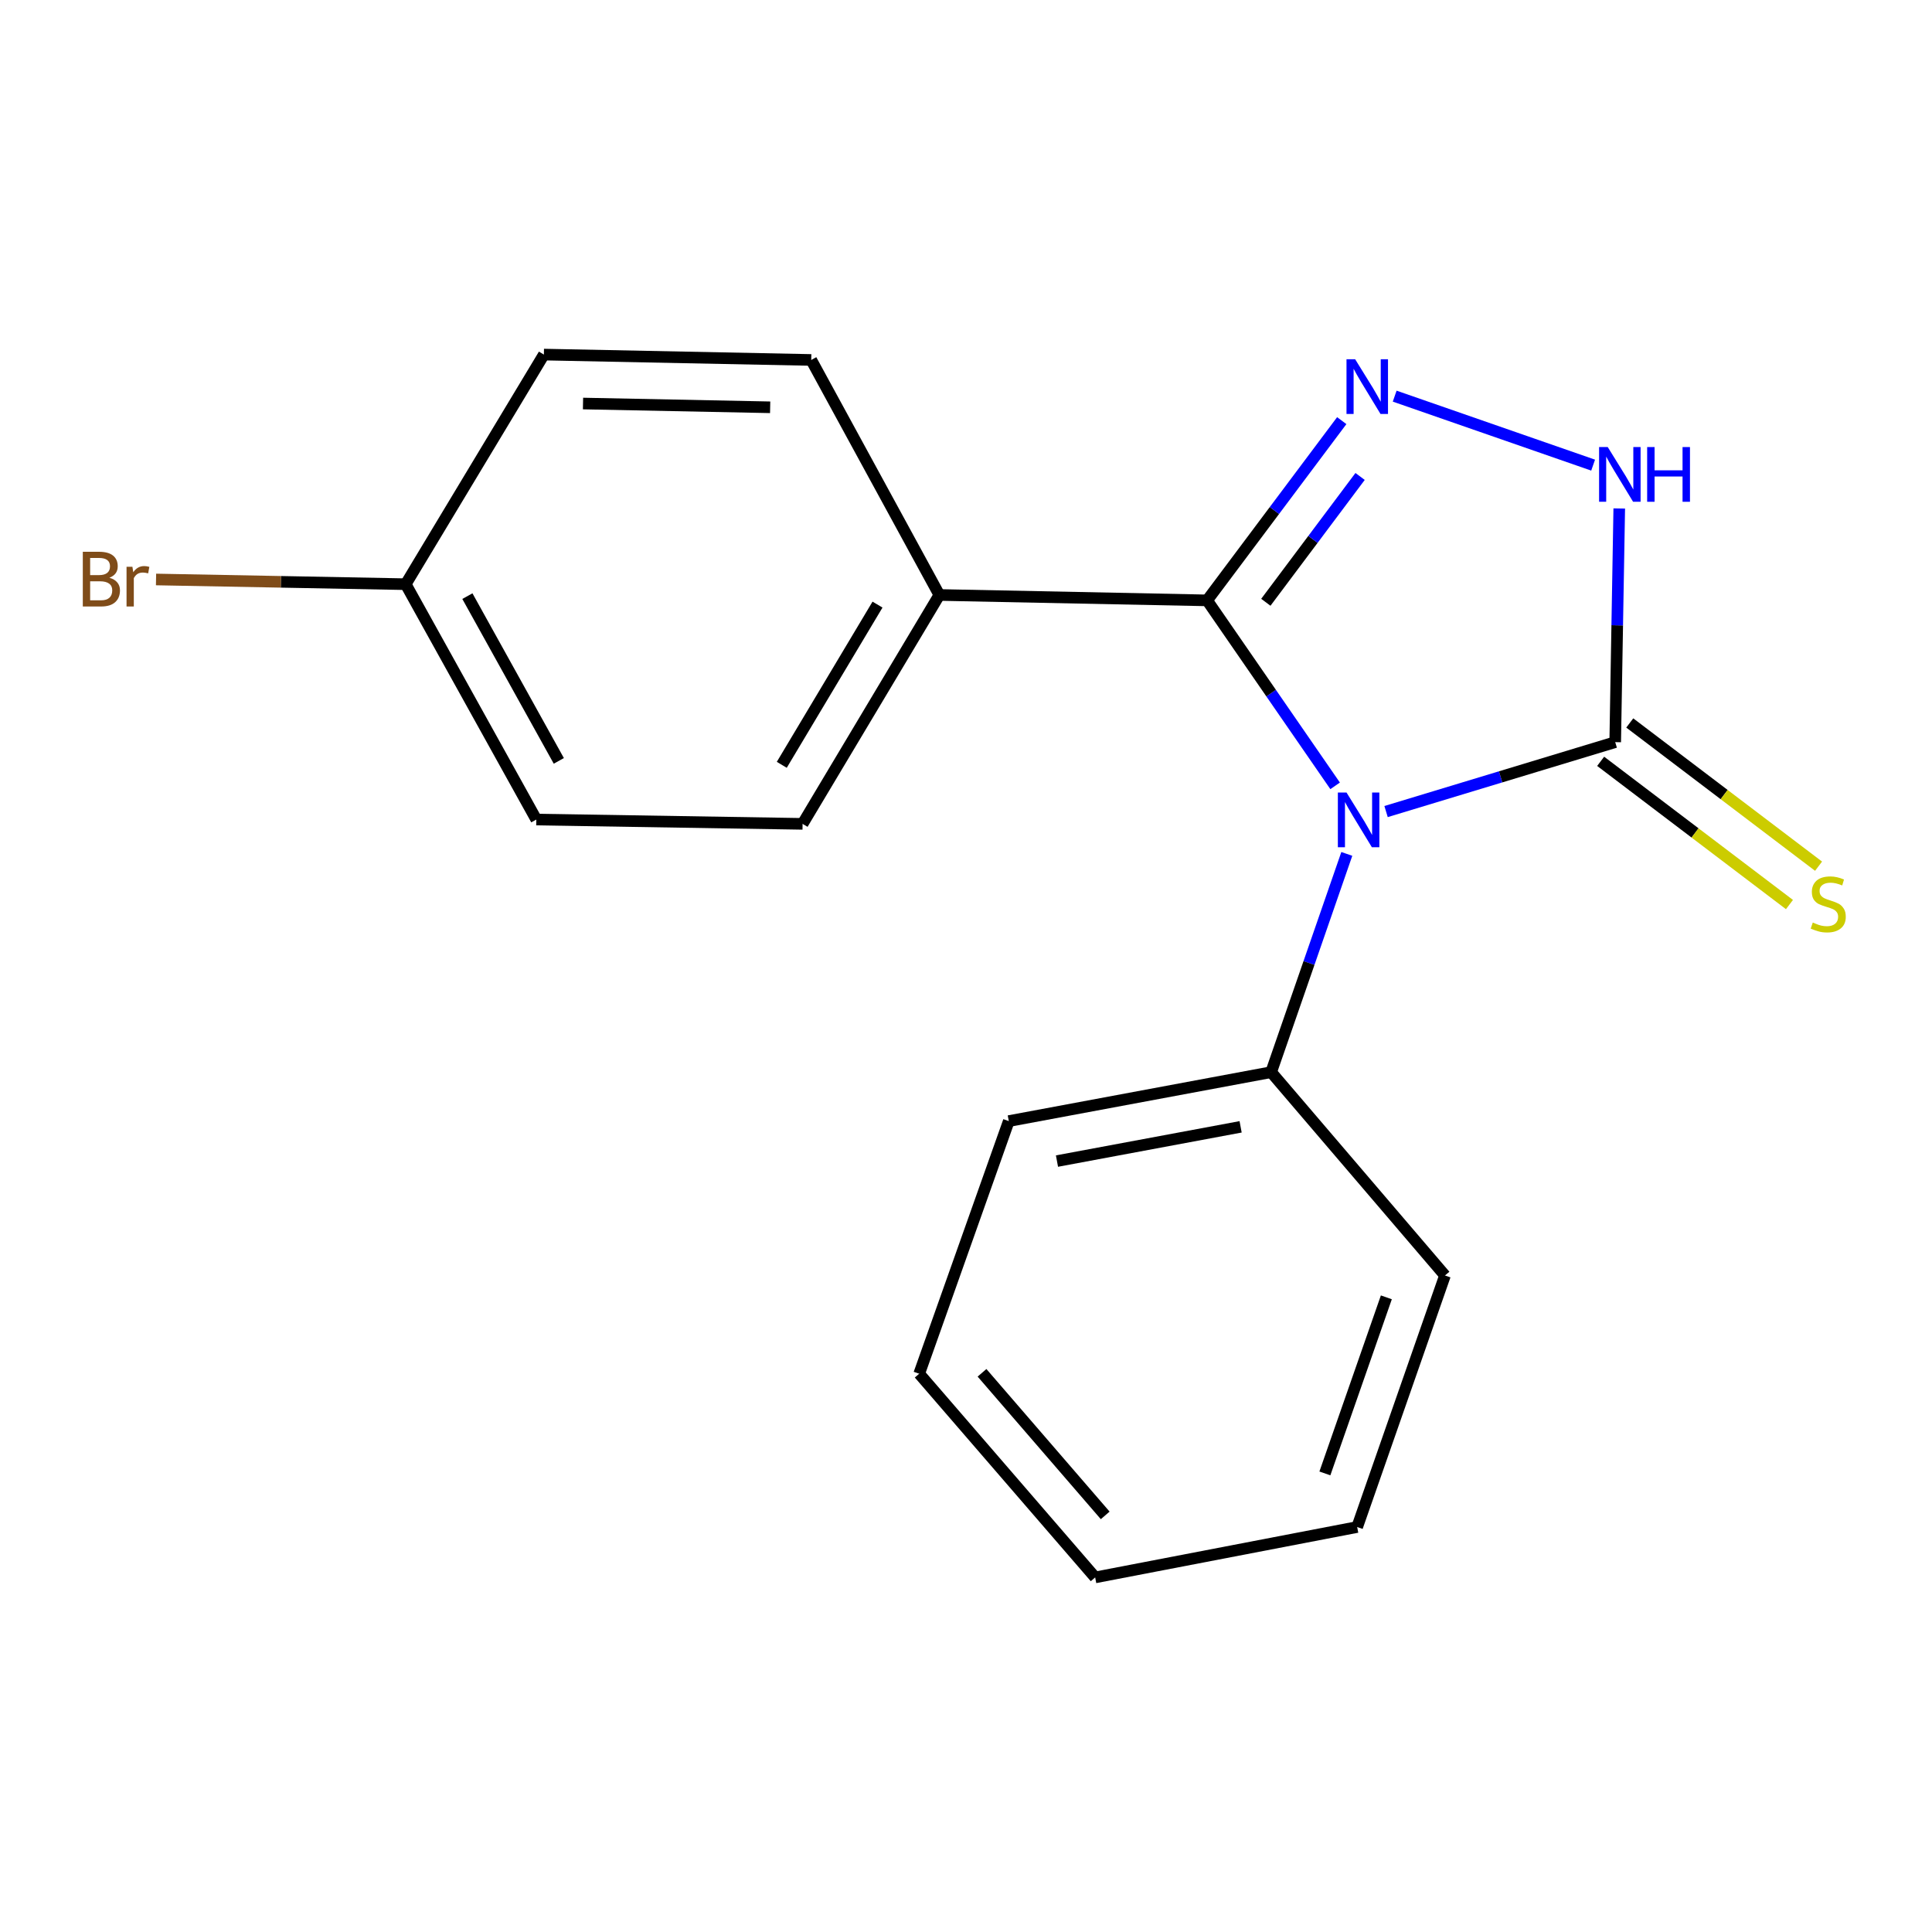 <?xml version='1.0' encoding='iso-8859-1'?>
<svg version='1.1' baseProfile='full'
              xmlns='http://www.w3.org/2000/svg'
                      xmlns:rdkit='http://www.rdkit.org/xml'
                      xmlns:xlink='http://www.w3.org/1999/xlink'
                  xml:space='preserve'
width='1000px' height='1000px' viewBox='0 0 1000 1000'>
<!-- END OF HEADER -->
<rect style='opacity:1.0;fill:#FFFFFF;stroke:none' width='1000' height='1000' x='0' y='0'> </rect>
<path class='bond-0' d='M 691.059,406.754 L 657.928,358.753' style='fill:none;fill-rule:evenodd;stroke:#0000FF;stroke-width:6px;stroke-linecap:butt;stroke-linejoin:miter;stroke-opacity:1' />
<path class='bond-0' d='M 657.928,358.753 L 624.797,310.753' style='fill:none;fill-rule:evenodd;stroke:#000000;stroke-width:6px;stroke-linecap:butt;stroke-linejoin:miter;stroke-opacity:1' />
<path class='bond-2' d='M 717.424,420.06 L 776.727,402.096' style='fill:none;fill-rule:evenodd;stroke:#0000FF;stroke-width:6px;stroke-linecap:butt;stroke-linejoin:miter;stroke-opacity:1' />
<path class='bond-2' d='M 776.727,402.096 L 836.03,384.131' style='fill:none;fill-rule:evenodd;stroke:#000000;stroke-width:6px;stroke-linecap:butt;stroke-linejoin:miter;stroke-opacity:1' />
<path class='bond-5' d='M 697.108,441.98 L 677.525,498.465' style='fill:none;fill-rule:evenodd;stroke:#0000FF;stroke-width:6px;stroke-linecap:butt;stroke-linejoin:miter;stroke-opacity:1' />
<path class='bond-5' d='M 677.525,498.465 L 657.942,554.951' style='fill:none;fill-rule:evenodd;stroke:#000000;stroke-width:6px;stroke-linecap:butt;stroke-linejoin:miter;stroke-opacity:1' />
<path class='bond-1' d='M 624.797,310.753 L 659.643,264.236' style='fill:none;fill-rule:evenodd;stroke:#000000;stroke-width:6px;stroke-linecap:butt;stroke-linejoin:miter;stroke-opacity:1' />
<path class='bond-1' d='M 659.643,264.236 L 694.49,217.72' style='fill:none;fill-rule:evenodd;stroke:#0000FF;stroke-width:6px;stroke-linecap:butt;stroke-linejoin:miter;stroke-opacity:1' />
<path class='bond-1' d='M 655.196,311.739 L 679.589,279.178' style='fill:none;fill-rule:evenodd;stroke:#000000;stroke-width:6px;stroke-linecap:butt;stroke-linejoin:miter;stroke-opacity:1' />
<path class='bond-1' d='M 679.589,279.178 L 703.981,246.616' style='fill:none;fill-rule:evenodd;stroke:#0000FF;stroke-width:6px;stroke-linecap:butt;stroke-linejoin:miter;stroke-opacity:1' />
<path class='bond-4' d='M 624.797,310.753 L 486.208,307.956' style='fill:none;fill-rule:evenodd;stroke:#000000;stroke-width:6px;stroke-linecap:butt;stroke-linejoin:miter;stroke-opacity:1' />
<path class='bond-18' d='M 721.887,205.041 L 824.601,240.75' style='fill:none;fill-rule:evenodd;stroke:#0000FF;stroke-width:6px;stroke-linecap:butt;stroke-linejoin:miter;stroke-opacity:1' />
<path class='bond-3' d='M 836.03,384.131 L 837.075,323.656' style='fill:none;fill-rule:evenodd;stroke:#000000;stroke-width:6px;stroke-linecap:butt;stroke-linejoin:miter;stroke-opacity:1' />
<path class='bond-3' d='M 837.075,323.656 L 838.12,263.182' style='fill:none;fill-rule:evenodd;stroke:#0000FF;stroke-width:6px;stroke-linecap:butt;stroke-linejoin:miter;stroke-opacity:1' />
<path class='bond-6' d='M 828.499,394.058 L 877.359,431.127' style='fill:none;fill-rule:evenodd;stroke:#000000;stroke-width:6px;stroke-linecap:butt;stroke-linejoin:miter;stroke-opacity:1' />
<path class='bond-6' d='M 877.359,431.127 L 926.22,468.196' style='fill:none;fill-rule:evenodd;stroke:#CCCC00;stroke-width:6px;stroke-linecap:butt;stroke-linejoin:miter;stroke-opacity:1' />
<path class='bond-6' d='M 843.561,374.204 L 892.422,411.273' style='fill:none;fill-rule:evenodd;stroke:#000000;stroke-width:6px;stroke-linecap:butt;stroke-linejoin:miter;stroke-opacity:1' />
<path class='bond-6' d='M 892.422,411.273 L 941.283,448.342' style='fill:none;fill-rule:evenodd;stroke:#CCCC00;stroke-width:6px;stroke-linecap:butt;stroke-linejoin:miter;stroke-opacity:1' />
<path class='bond-7' d='M 486.208,307.956 L 415.419,426.428' style='fill:none;fill-rule:evenodd;stroke:#000000;stroke-width:6px;stroke-linecap:butt;stroke-linejoin:miter;stroke-opacity:1' />
<path class='bond-7' d='M 454.197,312.944 L 404.645,395.874' style='fill:none;fill-rule:evenodd;stroke:#000000;stroke-width:6px;stroke-linecap:butt;stroke-linejoin:miter;stroke-opacity:1' />
<path class='bond-8' d='M 486.208,307.956 L 419.891,186.314' style='fill:none;fill-rule:evenodd;stroke:#000000;stroke-width:6px;stroke-linecap:butt;stroke-linejoin:miter;stroke-opacity:1' />
<path class='bond-13' d='M 657.942,554.951 L 522.15,580.273' style='fill:none;fill-rule:evenodd;stroke:#000000;stroke-width:6px;stroke-linecap:butt;stroke-linejoin:miter;stroke-opacity:1' />
<path class='bond-13' d='M 642.141,583.248 L 547.087,600.974' style='fill:none;fill-rule:evenodd;stroke:#000000;stroke-width:6px;stroke-linecap:butt;stroke-linejoin:miter;stroke-opacity:1' />
<path class='bond-14' d='M 657.942,554.951 L 747.92,660.187' style='fill:none;fill-rule:evenodd;stroke:#000000;stroke-width:6px;stroke-linecap:butt;stroke-linejoin:miter;stroke-opacity:1' />
<path class='bond-11' d='M 415.419,426.428 L 277.592,424.199' style='fill:none;fill-rule:evenodd;stroke:#000000;stroke-width:6px;stroke-linecap:butt;stroke-linejoin:miter;stroke-opacity:1' />
<path class='bond-10' d='M 419.891,186.314 L 281.51,183.531' style='fill:none;fill-rule:evenodd;stroke:#000000;stroke-width:6px;stroke-linecap:butt;stroke-linejoin:miter;stroke-opacity:1' />
<path class='bond-10' d='M 398.633,210.813 L 301.766,208.865' style='fill:none;fill-rule:evenodd;stroke:#000000;stroke-width:6px;stroke-linecap:butt;stroke-linejoin:miter;stroke-opacity:1' />
<path class='bond-9' d='M 209.987,302.377 L 281.51,183.531' style='fill:none;fill-rule:evenodd;stroke:#000000;stroke-width:6px;stroke-linecap:butt;stroke-linejoin:miter;stroke-opacity:1' />
<path class='bond-12' d='M 209.987,302.377 L 145.376,301.157' style='fill:none;fill-rule:evenodd;stroke:#000000;stroke-width:6px;stroke-linecap:butt;stroke-linejoin:miter;stroke-opacity:1' />
<path class='bond-12' d='M 145.376,301.157 L 80.764,299.937' style='fill:none;fill-rule:evenodd;stroke:#7F4C19;stroke-width:6px;stroke-linecap:butt;stroke-linejoin:miter;stroke-opacity:1' />
<path class='bond-20' d='M 209.987,302.377 L 277.592,424.199' style='fill:none;fill-rule:evenodd;stroke:#000000;stroke-width:6px;stroke-linecap:butt;stroke-linejoin:miter;stroke-opacity:1' />
<path class='bond-20' d='M 241.918,308.557 L 289.242,393.833' style='fill:none;fill-rule:evenodd;stroke:#000000;stroke-width:6px;stroke-linecap:butt;stroke-linejoin:miter;stroke-opacity:1' />
<path class='bond-16' d='M 522.15,580.273 L 475.769,711.039' style='fill:none;fill-rule:evenodd;stroke:#000000;stroke-width:6px;stroke-linecap:butt;stroke-linejoin:miter;stroke-opacity:1' />
<path class='bond-15' d='M 747.92,660.187 L 702.467,790.385' style='fill:none;fill-rule:evenodd;stroke:#000000;stroke-width:6px;stroke-linecap:butt;stroke-linejoin:miter;stroke-opacity:1' />
<path class='bond-15' d='M 717.574,671.502 L 685.757,762.641' style='fill:none;fill-rule:evenodd;stroke:#000000;stroke-width:6px;stroke-linecap:butt;stroke-linejoin:miter;stroke-opacity:1' />
<path class='bond-17' d='M 702.467,790.385 L 566.856,816.469' style='fill:none;fill-rule:evenodd;stroke:#000000;stroke-width:6px;stroke-linecap:butt;stroke-linejoin:miter;stroke-opacity:1' />
<path class='bond-19' d='M 475.769,711.039 L 566.856,816.469' style='fill:none;fill-rule:evenodd;stroke:#000000;stroke-width:6px;stroke-linecap:butt;stroke-linejoin:miter;stroke-opacity:1' />
<path class='bond-19' d='M 508.29,710.561 L 572.05,784.362' style='fill:none;fill-rule:evenodd;stroke:#000000;stroke-width:6px;stroke-linecap:butt;stroke-linejoin:miter;stroke-opacity:1' />
<path  class='atom-0' d='M 696.955 410.205
L 706.235 425.205
Q 707.155 426.685, 708.635 429.365
Q 710.115 432.045, 710.195 432.205
L 710.195 410.205
L 713.955 410.205
L 713.955 438.525
L 710.075 438.525
L 700.115 422.125
Q 698.955 420.205, 697.715 418.005
Q 696.515 415.805, 696.155 415.125
L 696.155 438.525
L 692.475 438.525
L 692.475 410.205
L 696.955 410.205
' fill='#0000FF'/>
<path  class='atom-2' d='M 701.427 185.944
L 710.707 200.944
Q 711.627 202.424, 713.107 205.104
Q 714.587 207.784, 714.667 207.944
L 714.667 185.944
L 718.427 185.944
L 718.427 214.264
L 714.547 214.264
L 704.587 197.864
Q 703.427 195.944, 702.187 193.744
Q 700.987 191.544, 700.627 190.864
L 700.627 214.264
L 696.947 214.264
L 696.947 185.944
L 701.427 185.944
' fill='#0000FF'/>
<path  class='atom-4' d='M 832.165 231.397
L 841.445 246.397
Q 842.365 247.877, 843.845 250.557
Q 845.325 253.237, 845.405 253.397
L 845.405 231.397
L 849.165 231.397
L 849.165 259.717
L 845.285 259.717
L 835.325 243.317
Q 834.165 241.397, 832.925 239.197
Q 831.725 236.997, 831.365 236.317
L 831.365 259.717
L 827.685 259.717
L 827.685 231.397
L 832.165 231.397
' fill='#0000FF'/>
<path  class='atom-4' d='M 852.565 231.397
L 856.405 231.397
L 856.405 243.437
L 870.885 243.437
L 870.885 231.397
L 874.725 231.397
L 874.725 259.717
L 870.885 259.717
L 870.885 246.637
L 856.405 246.637
L 856.405 259.717
L 852.565 259.717
L 852.565 231.397
' fill='#0000FF'/>
<path  class='atom-7' d='M 938.291 477.503
Q 938.611 477.623, 939.931 478.183
Q 941.251 478.743, 942.691 479.103
Q 944.171 479.423, 945.611 479.423
Q 948.291 479.423, 949.851 478.143
Q 951.411 476.823, 951.411 474.543
Q 951.411 472.983, 950.611 472.023
Q 949.851 471.063, 948.651 470.543
Q 947.451 470.023, 945.451 469.423
Q 942.931 468.663, 941.411 467.943
Q 939.931 467.223, 938.851 465.703
Q 937.811 464.183, 937.811 461.623
Q 937.811 458.063, 940.211 455.863
Q 942.651 453.663, 947.451 453.663
Q 950.731 453.663, 954.451 455.223
L 953.531 458.303
Q 950.131 456.903, 947.571 456.903
Q 944.811 456.903, 943.291 458.063
Q 941.771 459.183, 941.811 461.143
Q 941.811 462.663, 942.571 463.583
Q 943.371 464.503, 944.491 465.023
Q 945.651 465.543, 947.571 466.143
Q 950.131 466.943, 951.651 467.743
Q 953.171 468.543, 954.251 470.183
Q 955.371 471.783, 955.371 474.543
Q 955.371 478.463, 952.731 480.583
Q 950.131 482.663, 945.771 482.663
Q 943.251 482.663, 941.331 482.103
Q 939.451 481.583, 937.211 480.663
L 938.291 477.503
' fill='#CCCC00'/>
<path  class='atom-13' d='M 56.619 299.04
Q 59.339 299.8, 60.699 301.48
Q 62.099 303.12, 62.099 305.56
Q 62.099 309.48, 59.579 311.72
Q 57.099 313.92, 52.379 313.92
L 42.859 313.92
L 42.859 285.6
L 51.219 285.6
Q 56.059 285.6, 58.499 287.56
Q 60.939 289.52, 60.939 293.12
Q 60.939 297.4, 56.619 299.04
M 46.659 288.8
L 46.659 297.68
L 51.219 297.68
Q 54.019 297.68, 55.459 296.56
Q 56.939 295.4, 56.939 293.12
Q 56.939 288.8, 51.219 288.8
L 46.659 288.8
M 52.379 310.72
Q 55.139 310.72, 56.619 309.4
Q 58.099 308.08, 58.099 305.56
Q 58.099 303.24, 56.459 302.08
Q 54.859 300.88, 51.779 300.88
L 46.659 300.88
L 46.659 310.72
L 52.379 310.72
' fill='#7F4C19'/>
<path  class='atom-13' d='M 68.539 293.36
L 68.979 296.2
Q 71.139 293, 74.659 293
Q 75.779 293, 77.299 293.4
L 76.699 296.76
Q 74.979 296.36, 74.019 296.36
Q 72.339 296.36, 71.219 297.04
Q 70.139 297.68, 69.259 299.24
L 69.259 313.92
L 65.499 313.92
L 65.499 293.36
L 68.539 293.36
' fill='#7F4C19'/>
</svg>
